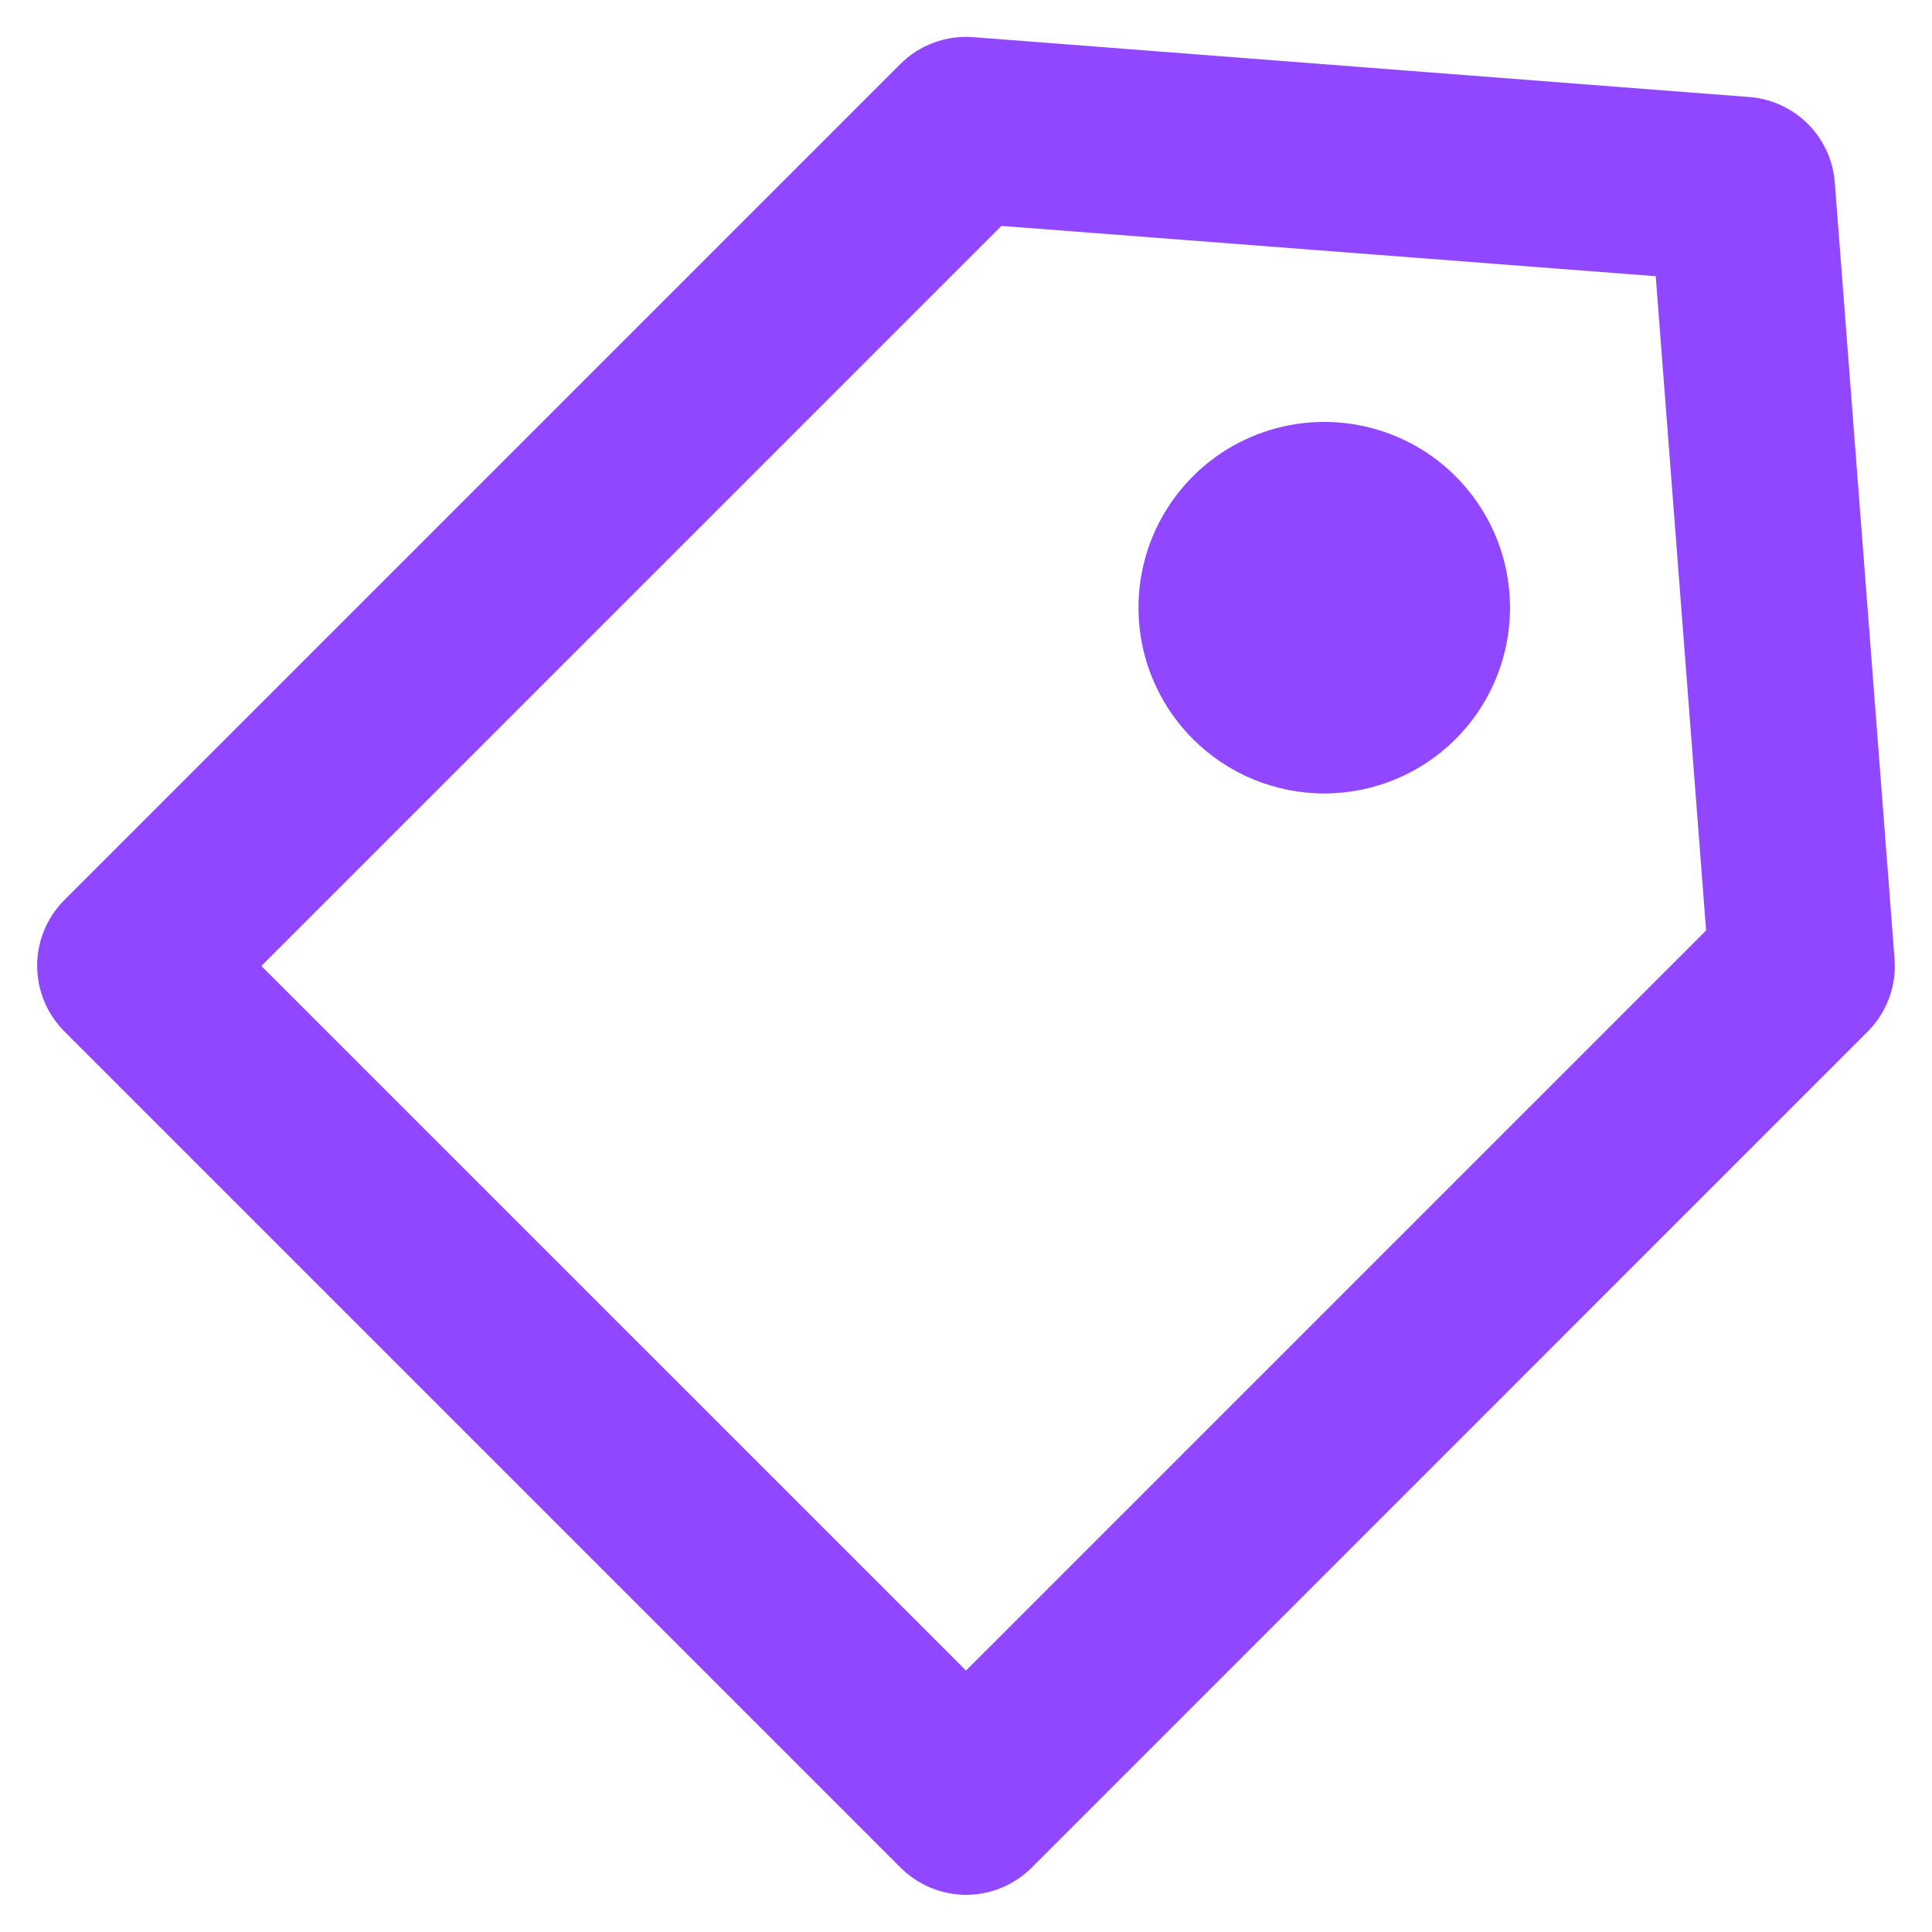 <svg width="26" height="26" viewBox="0 0 26 26" fill="none" xmlns="http://www.w3.org/2000/svg">
<path d="M13 25.5C13.332 25.5 13.649 25.368 13.884 25.134L25.134 13.883C25.261 13.756 25.36 13.602 25.422 13.433C25.485 13.264 25.51 13.083 25.496 12.903L24.692 2.457C24.67 2.16 24.541 1.88 24.331 1.669C24.119 1.458 23.84 1.329 23.543 1.306L13.096 0.5C12.916 0.486 12.736 0.511 12.566 0.574C12.397 0.636 12.244 0.735 12.116 0.862L0.866 12.112C0.632 12.347 0.5 12.665 0.5 12.996C0.5 13.328 0.632 13.645 0.866 13.88L12.116 25.13C12.232 25.247 12.37 25.339 12.521 25.403C12.673 25.466 12.836 25.499 13 25.5ZM13.477 3.04L22.282 3.717L22.96 12.522L13 22.482L3.517 13L13.477 3.04ZM16.054 9.946C15.704 9.596 15.466 9.151 15.369 8.666C15.273 8.181 15.322 7.678 15.511 7.221C15.701 6.765 16.021 6.374 16.432 6.099C16.843 5.825 17.327 5.678 17.821 5.678C18.316 5.678 18.799 5.825 19.21 6.099C19.621 6.374 19.942 6.765 20.131 7.221C20.32 7.678 20.37 8.181 20.273 8.666C20.177 9.151 19.938 9.596 19.589 9.946C19.12 10.415 18.484 10.678 17.821 10.678C17.158 10.678 16.523 10.415 16.054 9.946Z" fill="#9146FF"/>
</svg>

